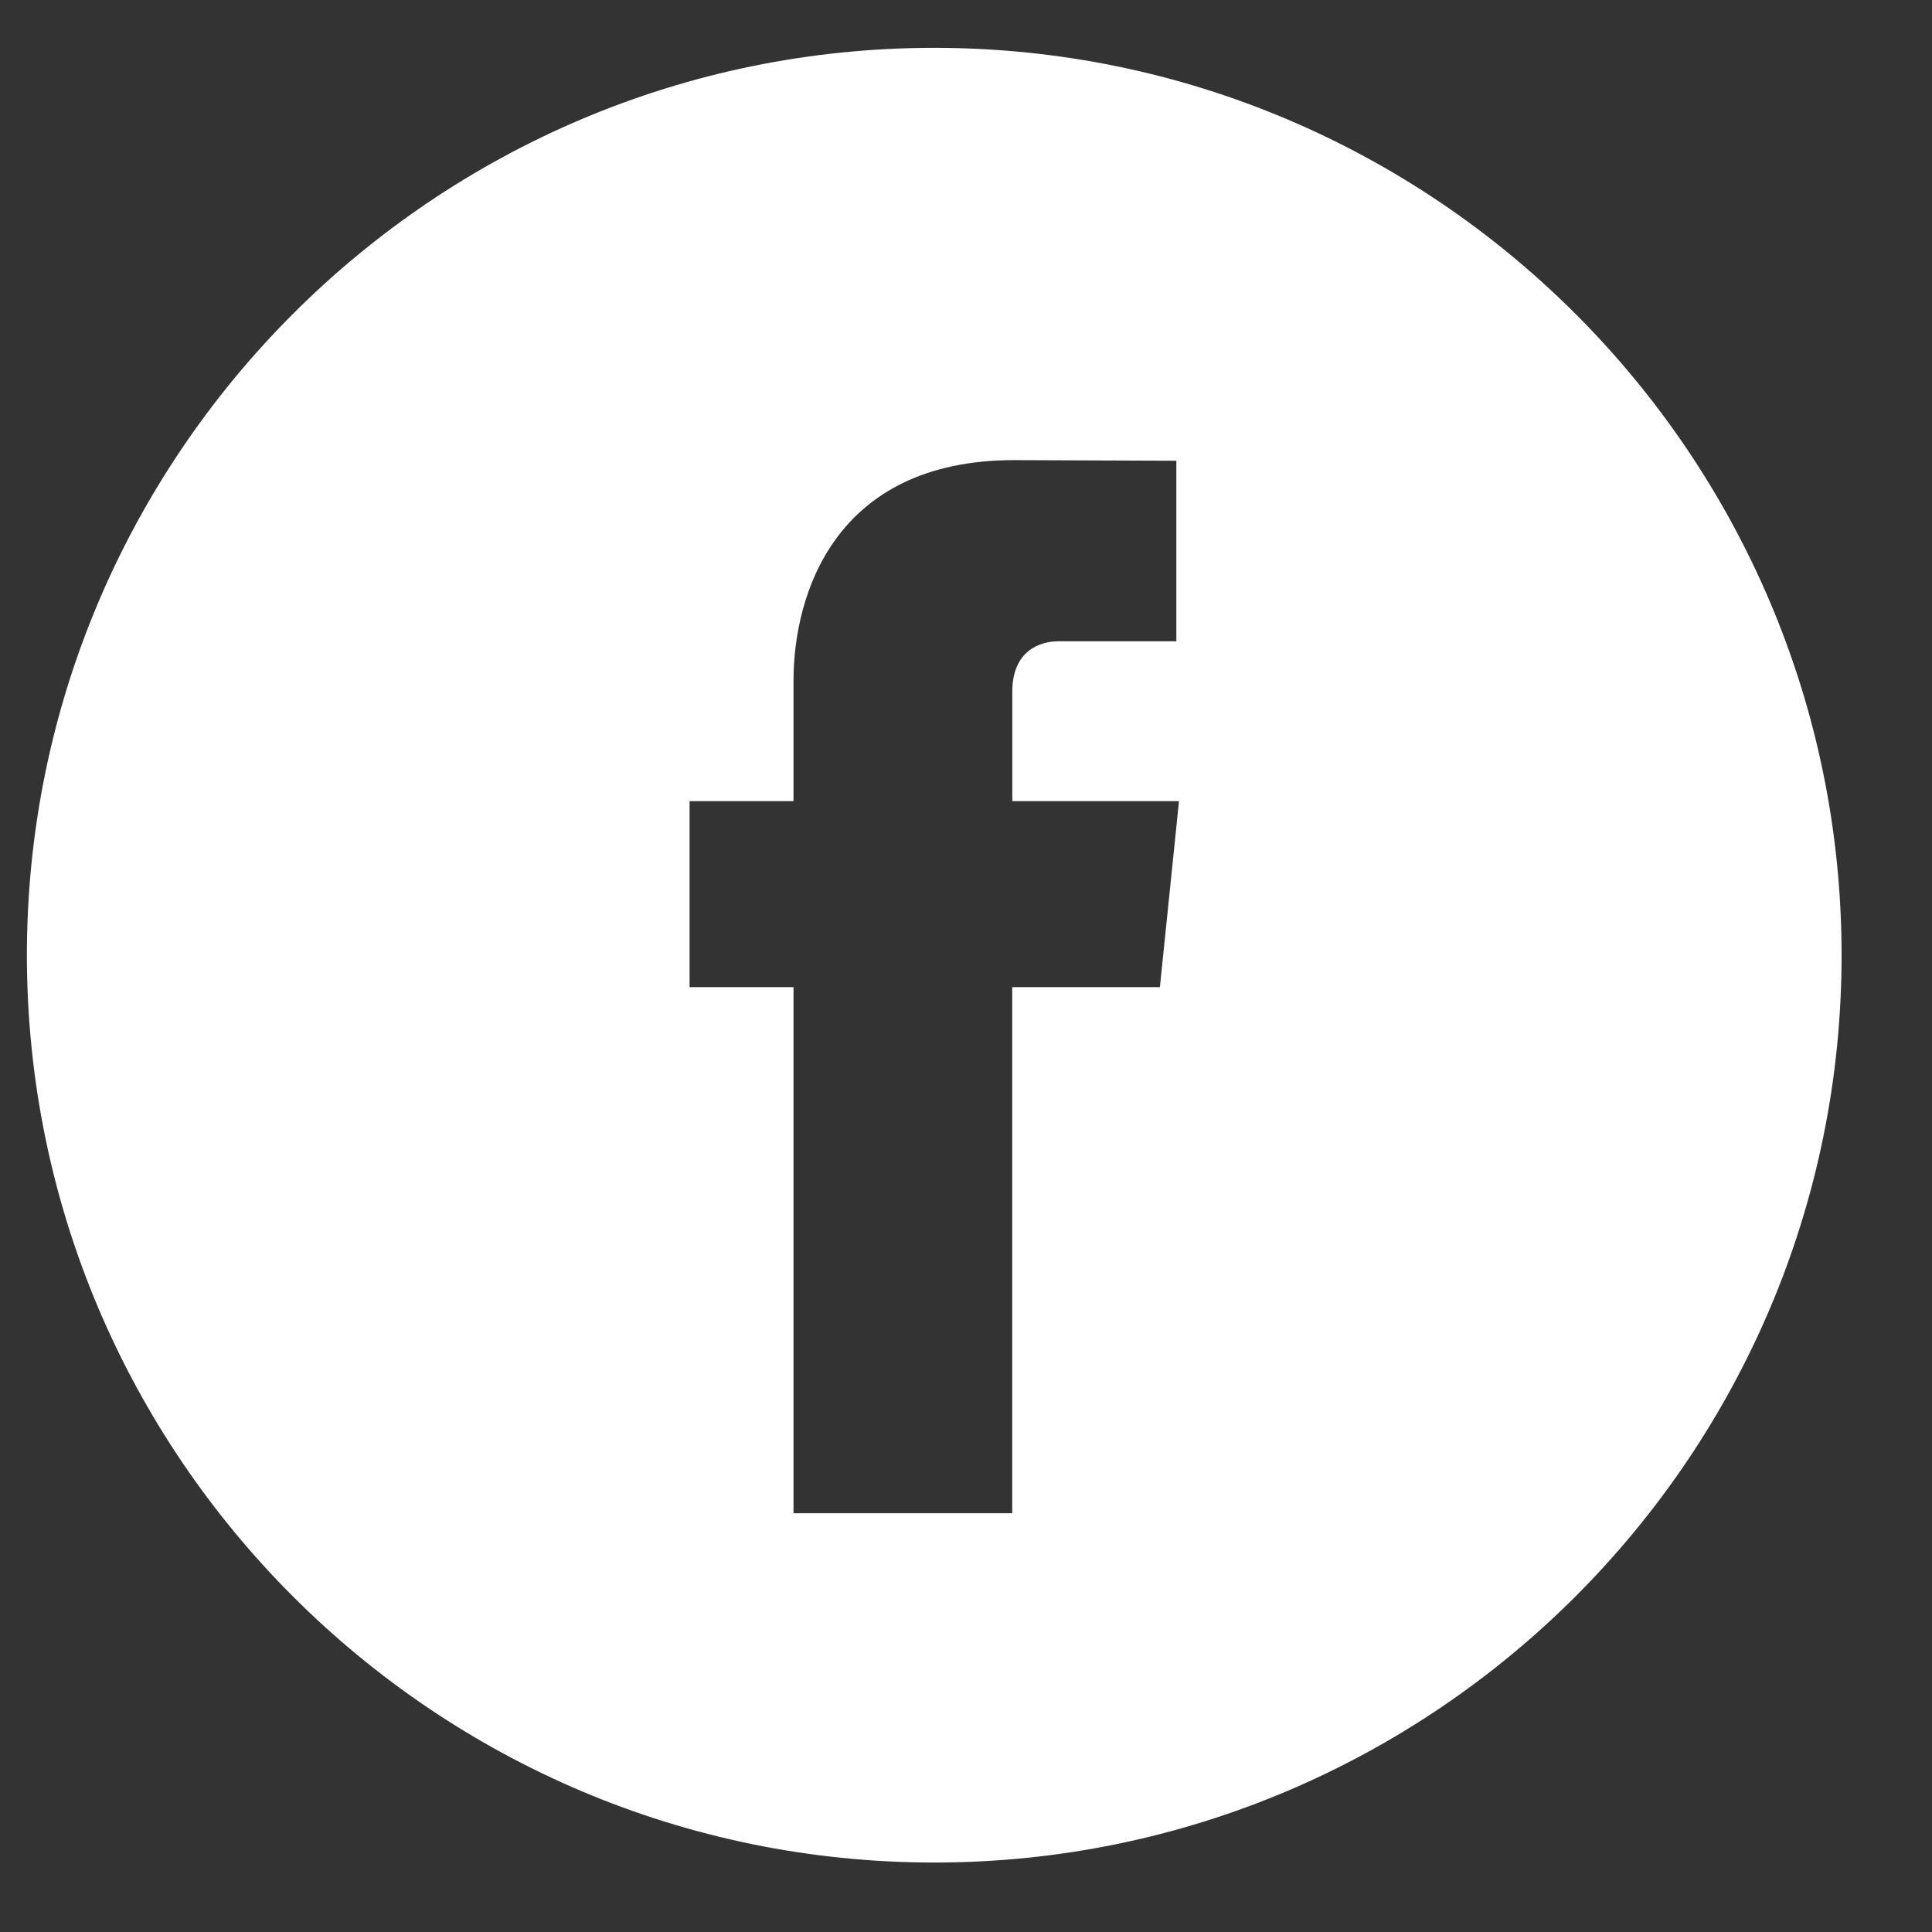 <?xml version="1.0" encoding="UTF-8"?>
<svg width="25px" height="25px" viewBox="0 0 25 25" version="1.1" xmlns="http://www.w3.org/2000/svg" xmlns:xlink="http://www.w3.org/1999/xlink">
    <rect x="0" y="0" width="25" height="25" fill="#333333" stroke="none"/>
    <title>flaticon1595296057-svg</title>
    <g id="Page-1" stroke="none" stroke-width="1" fill="none" fill-rule="evenodd">
        <g id="Locate2u-Homepage-Copy-16" transform="translate(-1419, -1027)" fill="#FFFFFF" fill-rule="nonzero">
            <g id="Group-7" transform="translate(1419.348, 1027.619)">
                <g id="flaticon1595296057-svg" transform="translate(0, 0)">
                    <path d="M11.741,0 C5.267,0 0,5.267 0,11.741 C0,18.214 5.267,23.482 11.741,23.482 C18.214,23.482 23.482,18.214 23.482,11.741 C23.482,5.267 18.215,0 11.741,0 Z M14.661,12.154 L12.75,12.154 C12.75,15.206 12.75,18.962 12.75,18.962 L9.92,18.962 C9.92,18.962 9.92,15.242 9.92,12.154 L8.575,12.154 L8.575,9.748 L9.92,9.748 L9.92,8.191 C9.92,7.077 10.45,5.335 12.776,5.335 L14.874,5.343 L14.874,7.679 C14.874,7.679 13.599,7.679 13.352,7.679 C13.104,7.679 12.751,7.803 12.751,8.334 L12.751,9.748 L14.908,9.748 L14.661,12.154 Z" id="Shape"></path>
                </g>
            </g>
        </g>
    </g>
</svg>